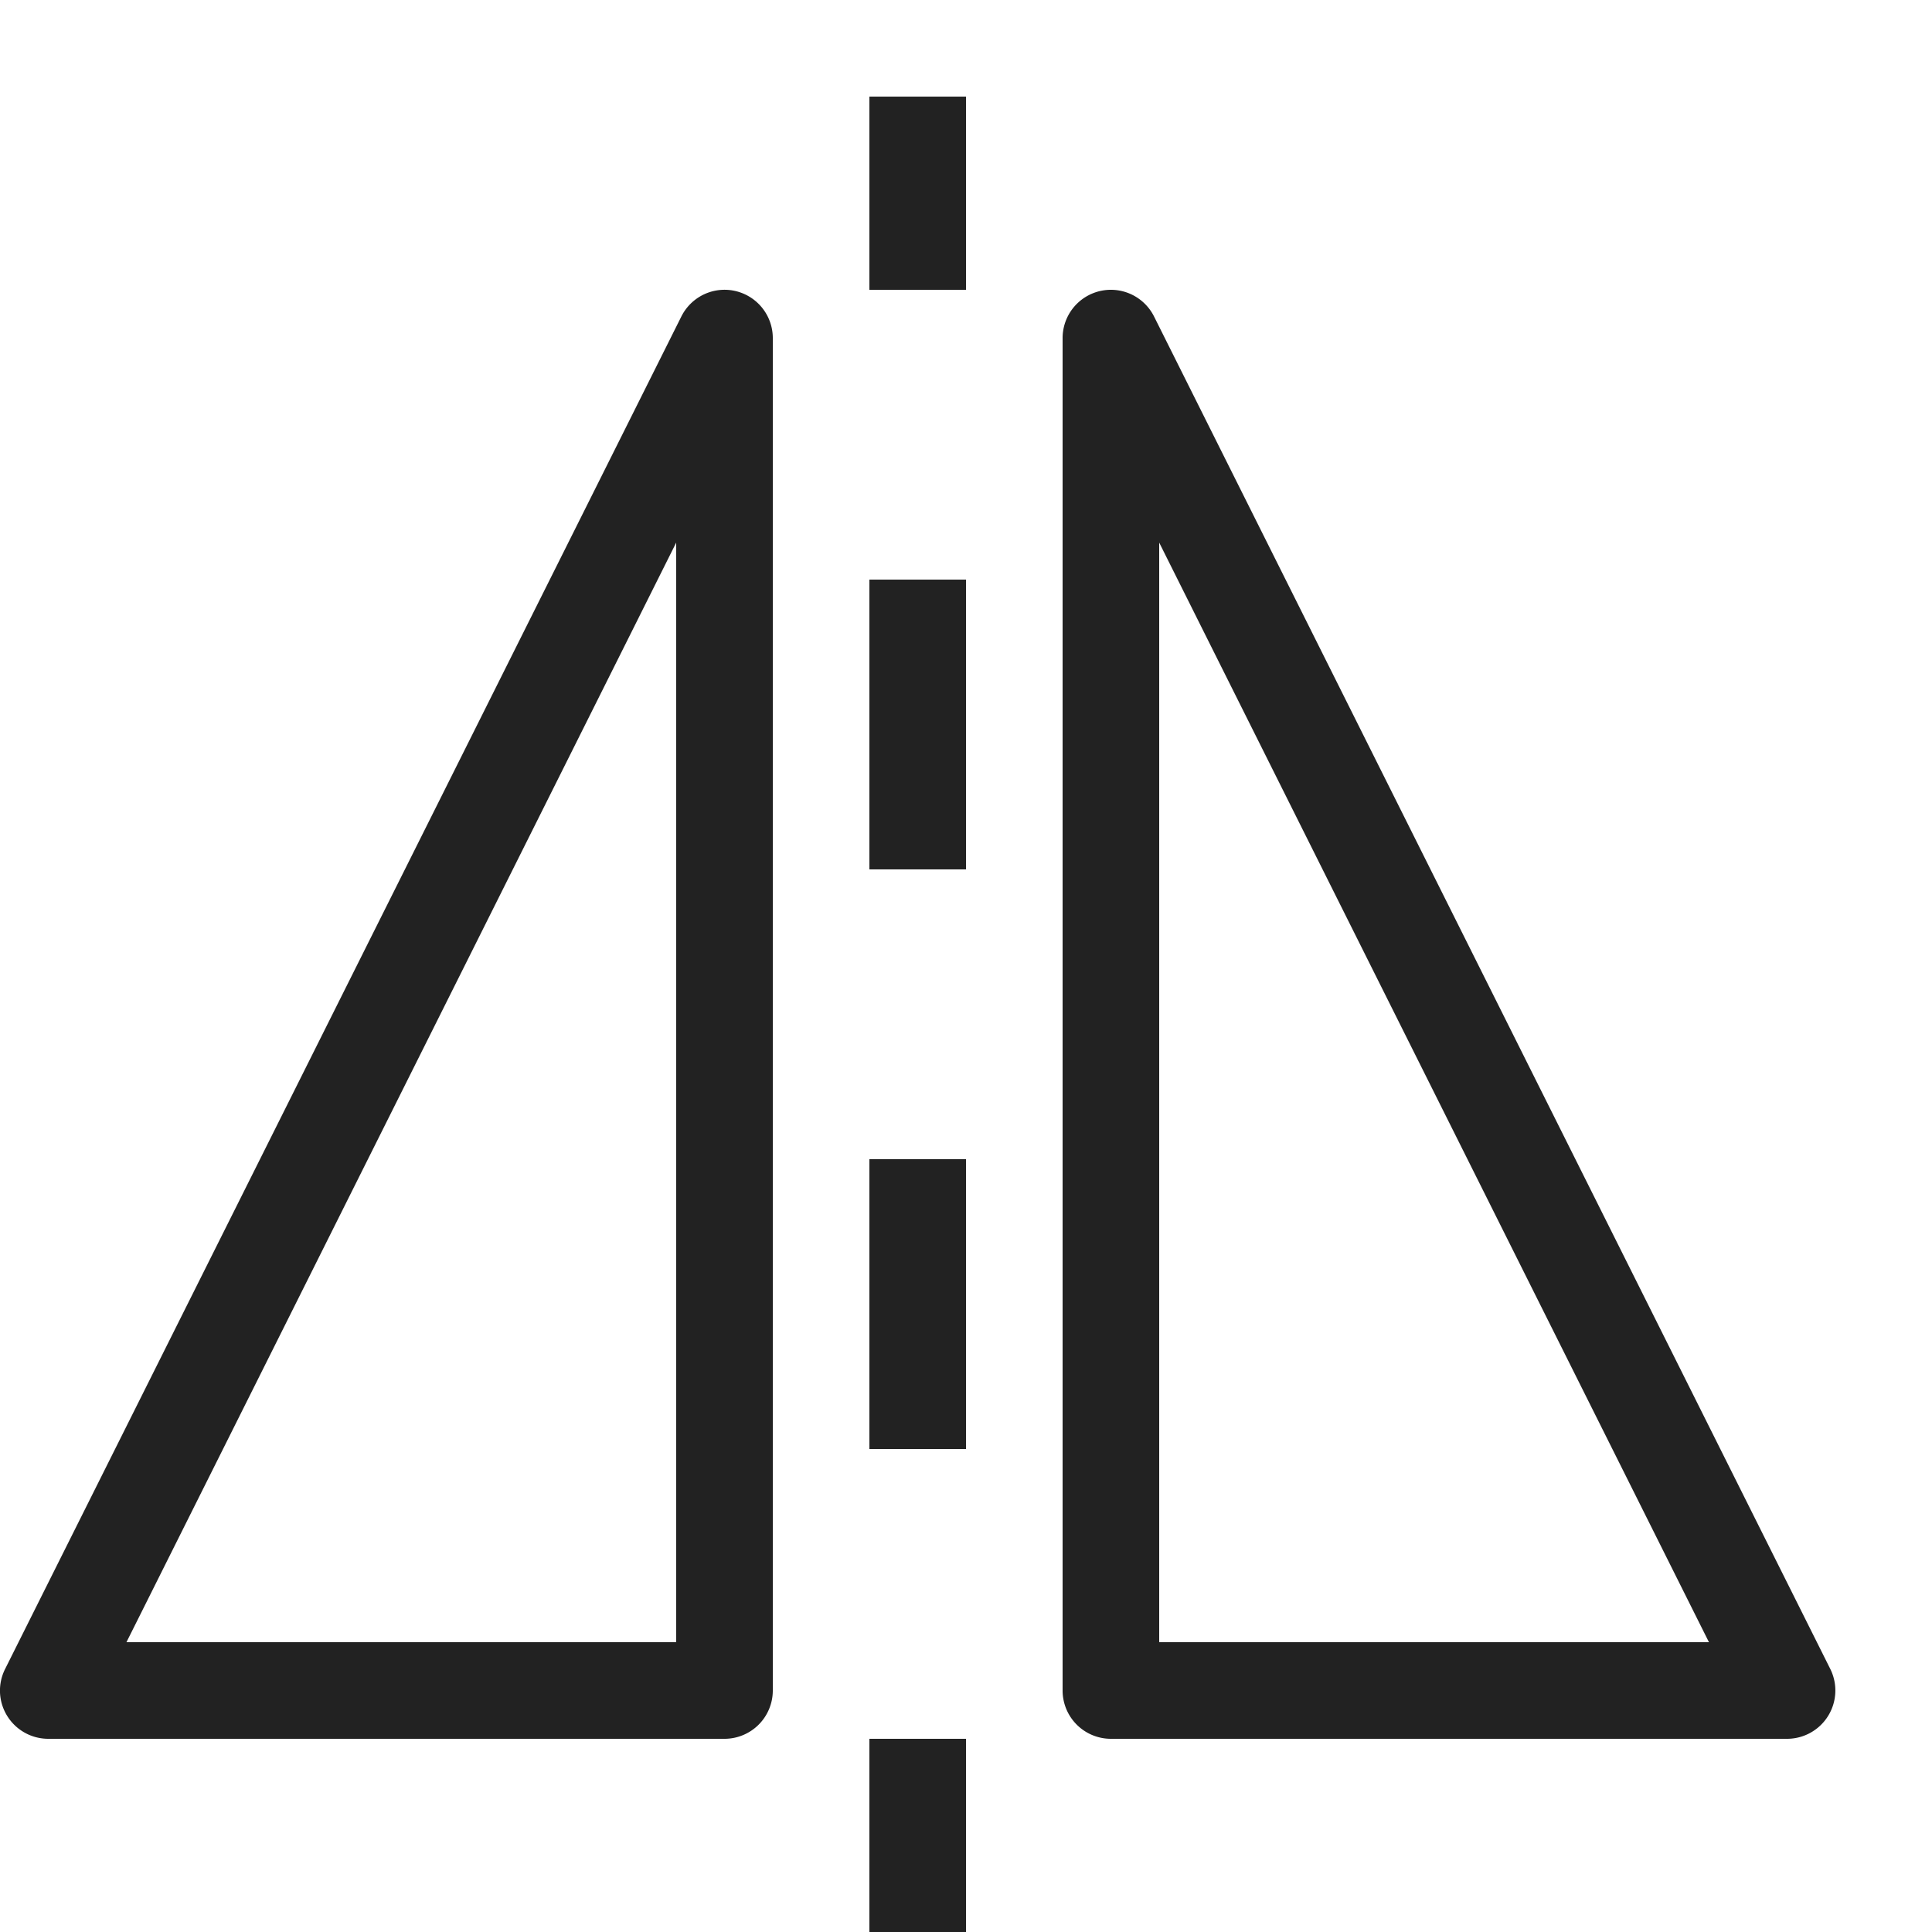 <?xml version="1.0" ?>
<!-- Uploaded to: SVG Repo, www.svgrepo.com, Generator: SVG Repo Mixer Tools -->
<svg width="800px" height="800px" viewBox="0 0 20 20" version="1.1" xmlns="http://www.w3.org/2000/svg">
<g id="layer1">
<path d="M 9 1 L 9 3 L 10 3 L 10 1 L 9 1 z M 7.484 3 A 0.5 0.5 0 0 0 7.053 3.277 L 0.053 17.277 A 0.5 0.5 0 0 0 0 17.52 A 0.5 0.5 0 0 0 0.5 18 L 7.5 18 A 0.5 0.5 0 0 0 8 17.5 L 8 3.5 A 0.5 0.5 0 0 0 7.484 3 z M 11.504 3 A 0.5 0.5 0 0 0 11 3.5 L 11 17.5 A 0.5 0.5 0 0 0 11.5 18 L 18.5 18 A 0.5 0.5 0 0 0 18.947 17.277 L 11.947 3.277 A 0.5 0.5 0 0 0 11.504 3 z M 7 5.617 L 7 17 L 1.309 17 L 7 5.617 z M 12 5.617 L 17.691 17 L 12 17 L 12 5.617 z M 9 6 L 9 9 L 10 9 L 10 6 L 9 6 z M 9 12 L 9 15 L 10 15 L 10 12 L 9 12 z M 9 18 L 9 20 L 10 20 L 10 18 L 9 18 z " style="fill:#222222; fill-opacity:1; stroke:none; stroke-width:0px;"/>
</g>
</svg>